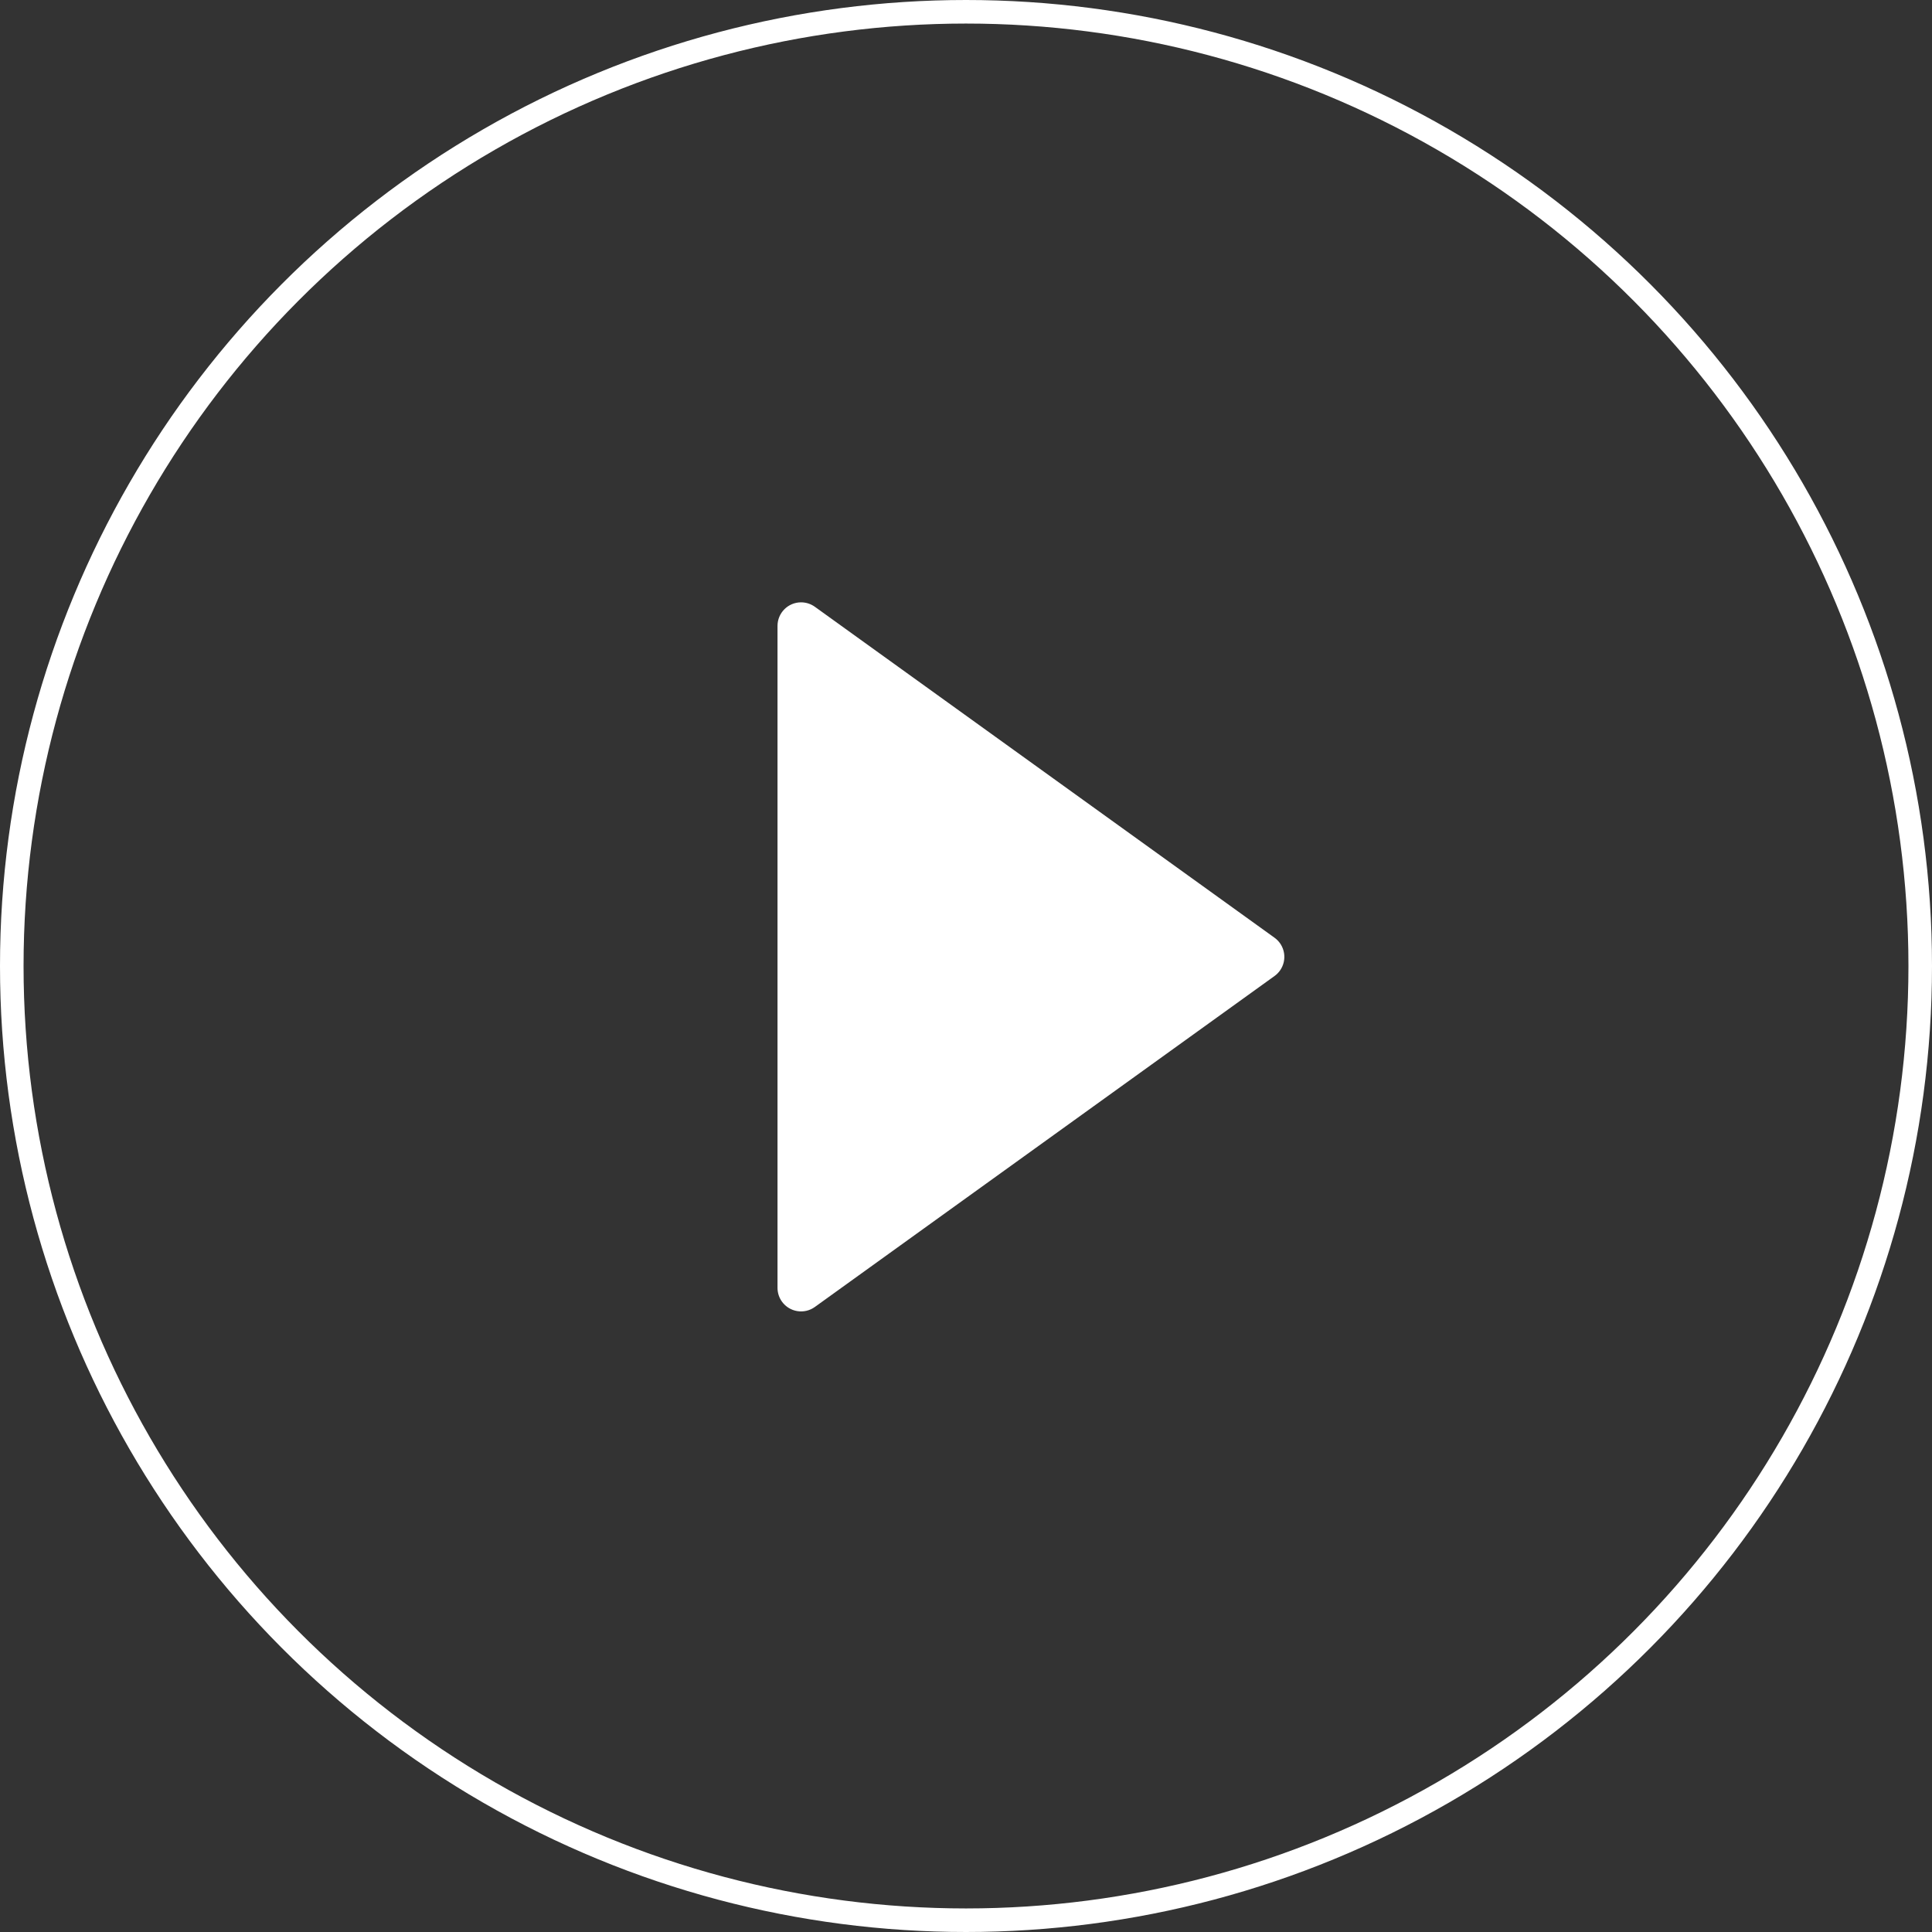<?xml version="1.0" encoding="UTF-8"?>
<svg width="82px" height="82px" viewBox="0 0 82 82" version="1.1" xmlns="http://www.w3.org/2000/svg" xmlns:xlink="http://www.w3.org/1999/xlink">
    <rect x="0" y="0" width="82" height="82" fill="#333333" stroke="none"/>
    <title>Group 8</title>
    <g id="Website" stroke="none" stroke-width="1" fill="none" fill-rule="evenodd">
        <g id="Mobile" transform="translate(-147, -192)">
            <g id="Group-8" transform="translate(147, 192)">
                <circle id="Oval" stroke="#FFFFFF" cx="41" cy="41" r="40.5"></circle>
                <path d="M34,25.565 C34.21,25.565 34.414,25.631 34.584,25.753 L54.096,39.801 C54.544,40.124 54.646,40.749 54.323,41.197 C54.26,41.284 54.184,41.361 54.096,41.424 L34.584,55.472 C34.136,55.795 33.511,55.693 33.188,55.245 C33.066,55.075 33,54.87 33,54.661 L33,26.565 C33,26.013 33.448,25.565 34,25.565 Z" id="Combined-Shape" fill="#FFFFFF"></path>
            </g>
        </g>
    </g>
</svg>